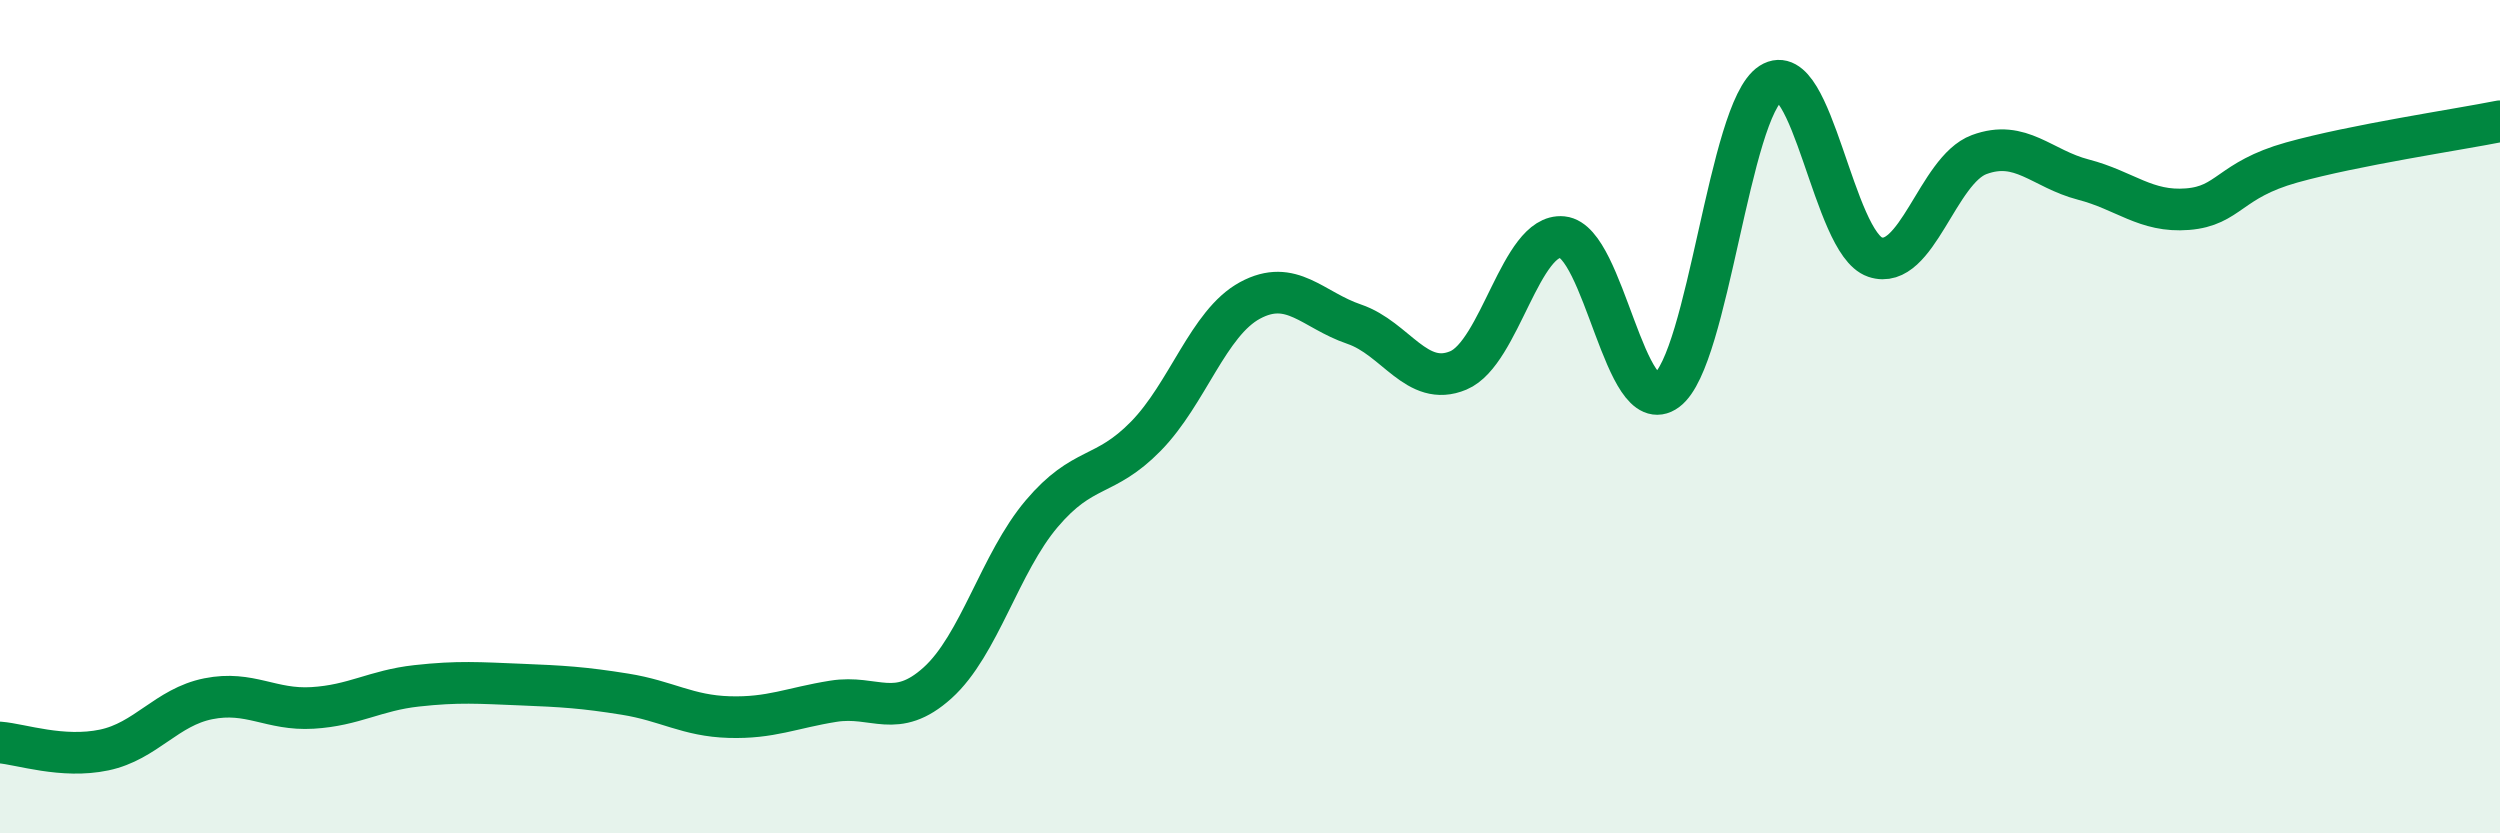 
    <svg width="60" height="20" viewBox="0 0 60 20" xmlns="http://www.w3.org/2000/svg">
      <path
        d="M 0,17.82 C 0.5,17.86 1.5,18.21 2.5,18 C 3.5,17.79 4,16.97 5,16.77 C 6,16.57 6.5,17.05 7.5,16.99 C 8.5,16.93 9,16.57 10,16.46 C 11,16.35 11.5,16.39 12.5,16.43 C 13.5,16.47 14,16.5 15,16.66 C 16,16.82 16.5,17.18 17.5,17.21 C 18.5,17.24 19,16.99 20,16.83 C 21,16.67 21.5,17.29 22.5,16.39 C 23.5,15.49 24,13.51 25,12.33 C 26,11.15 26.5,11.49 27.5,10.47 C 28.5,9.45 29,7.75 30,7.21 C 31,6.67 31.5,7.44 32.5,7.78 C 33.5,8.12 34,9.31 35,8.89 C 36,8.47 36.5,5.59 37.5,5.69 C 38.5,5.79 39,10.11 40,9.37 C 41,8.63 41.5,2.64 42.5,2 C 43.5,1.36 44,5.83 45,6.17 C 46,6.51 46.5,4.08 47.5,3.71 C 48.5,3.34 49,4.05 50,4.31 C 51,4.57 51.5,5.1 52.5,5.02 C 53.5,4.94 53.5,4.32 55,3.9 C 56.5,3.48 59,3.11 60,2.91L60 20L0 20Z"
        fill="#008740"
        opacity="0.1"
        stroke-linecap="round"
        stroke-linejoin="round"
      />
      <path
        d="M 0,17.82 C 0.5,17.86 1.5,18.21 2.5,18 C 3.5,17.79 4,16.97 5,16.77 C 6,16.57 6.5,17.05 7.5,16.99 C 8.5,16.93 9,16.57 10,16.46 C 11,16.35 11.5,16.39 12.5,16.43 C 13.5,16.47 14,16.5 15,16.66 C 16,16.82 16.5,17.18 17.5,17.21 C 18.5,17.24 19,16.99 20,16.83 C 21,16.67 21.5,17.29 22.5,16.39 C 23.5,15.49 24,13.51 25,12.33 C 26,11.15 26.5,11.49 27.5,10.47 C 28.5,9.45 29,7.75 30,7.21 C 31,6.67 31.5,7.44 32.5,7.78 C 33.5,8.12 34,9.31 35,8.89 C 36,8.47 36.5,5.59 37.5,5.69 C 38.5,5.79 39,10.11 40,9.37 C 41,8.63 41.5,2.64 42.5,2 C 43.5,1.36 44,5.83 45,6.17 C 46,6.51 46.5,4.08 47.5,3.71 C 48.5,3.34 49,4.05 50,4.31 C 51,4.57 51.5,5.1 52.5,5.02 C 53.5,4.94 53.5,4.32 55,3.9 C 56.5,3.48 59,3.11 60,2.91"
        stroke="#008740"
        stroke-width="1"
        fill="none"
        stroke-linecap="round"
        stroke-linejoin="round"
      />
    </svg>
  